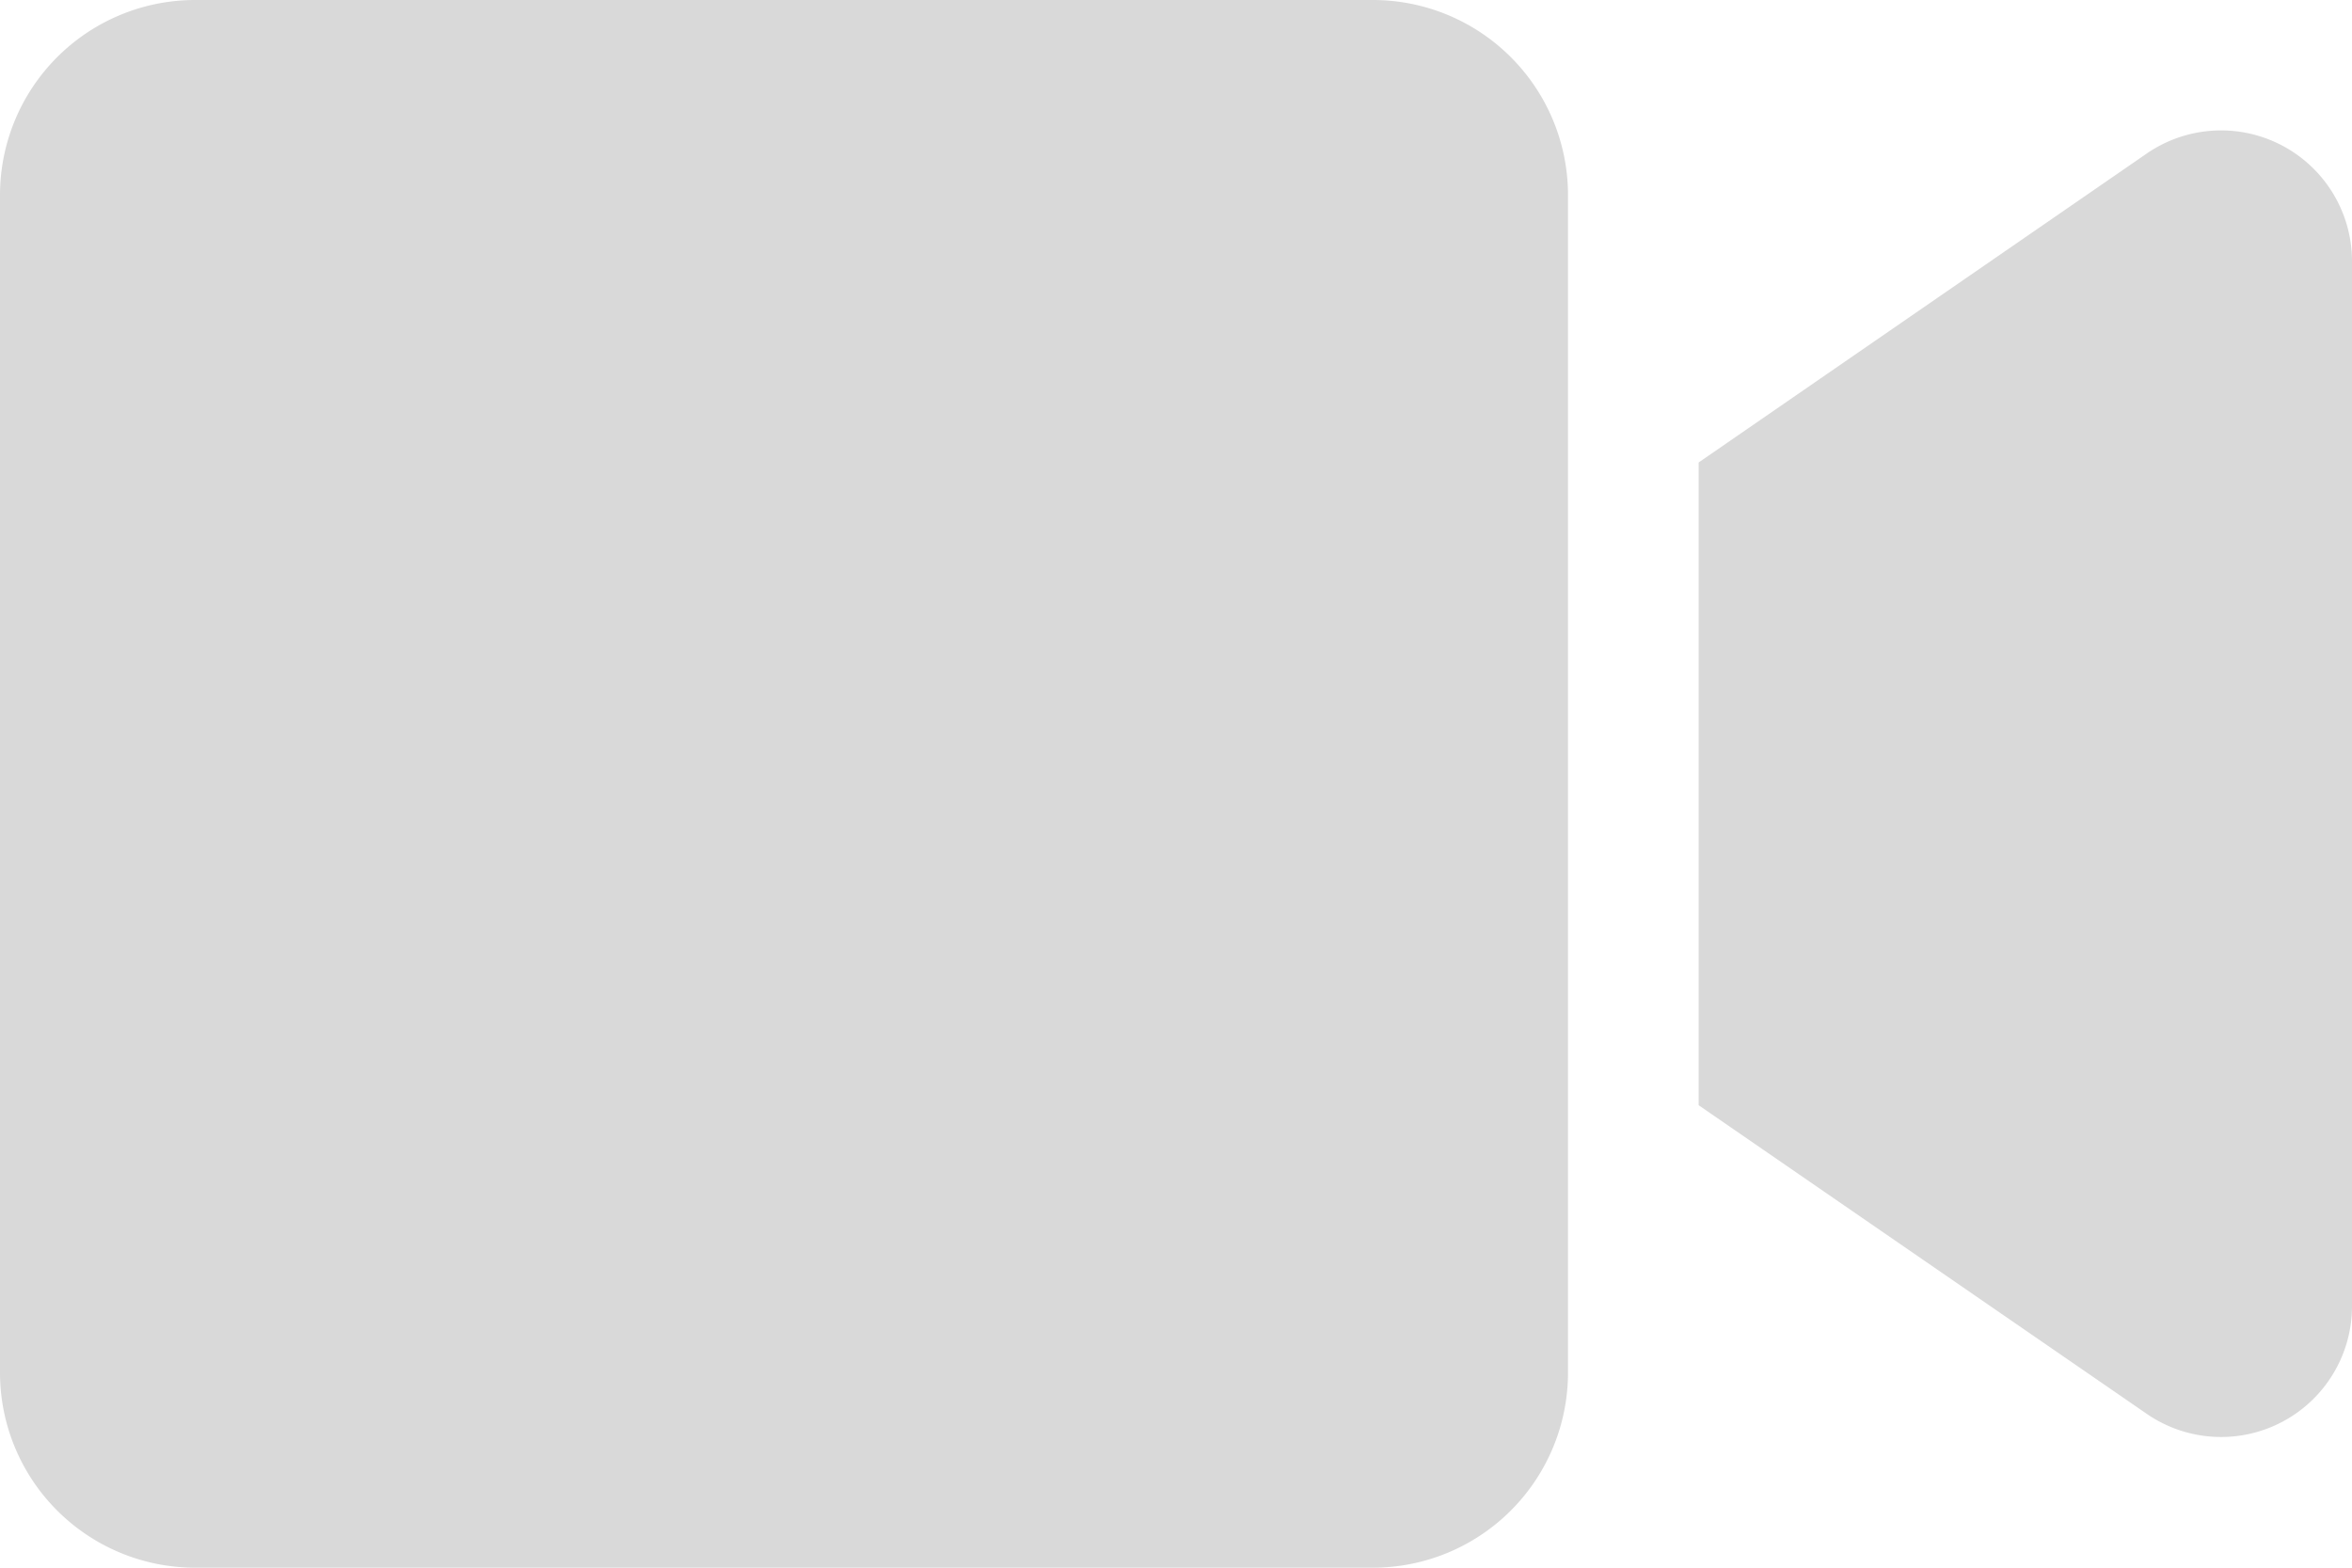 <svg xmlns="http://www.w3.org/2000/svg" width="60" height="40" viewBox="0 0 60 40">
  <path d="M35.021,64H4.979A4.979,4.979,0,0,0,0,68.979V99.021A4.979,4.979,0,0,0,4.979,104H35.021A4.979,4.979,0,0,0,40,99.021V68.979A4.979,4.979,0,0,0,35.021,64ZM54.75,67.927,43.333,75.8V92.2l11.417,7.865A3.34,3.34,0,0,0,60,97.375V70.615A3.341,3.341,0,0,0,54.75,67.927Z" transform="translate(0 -64)" fill="#d9d9d9"/>
</svg>
